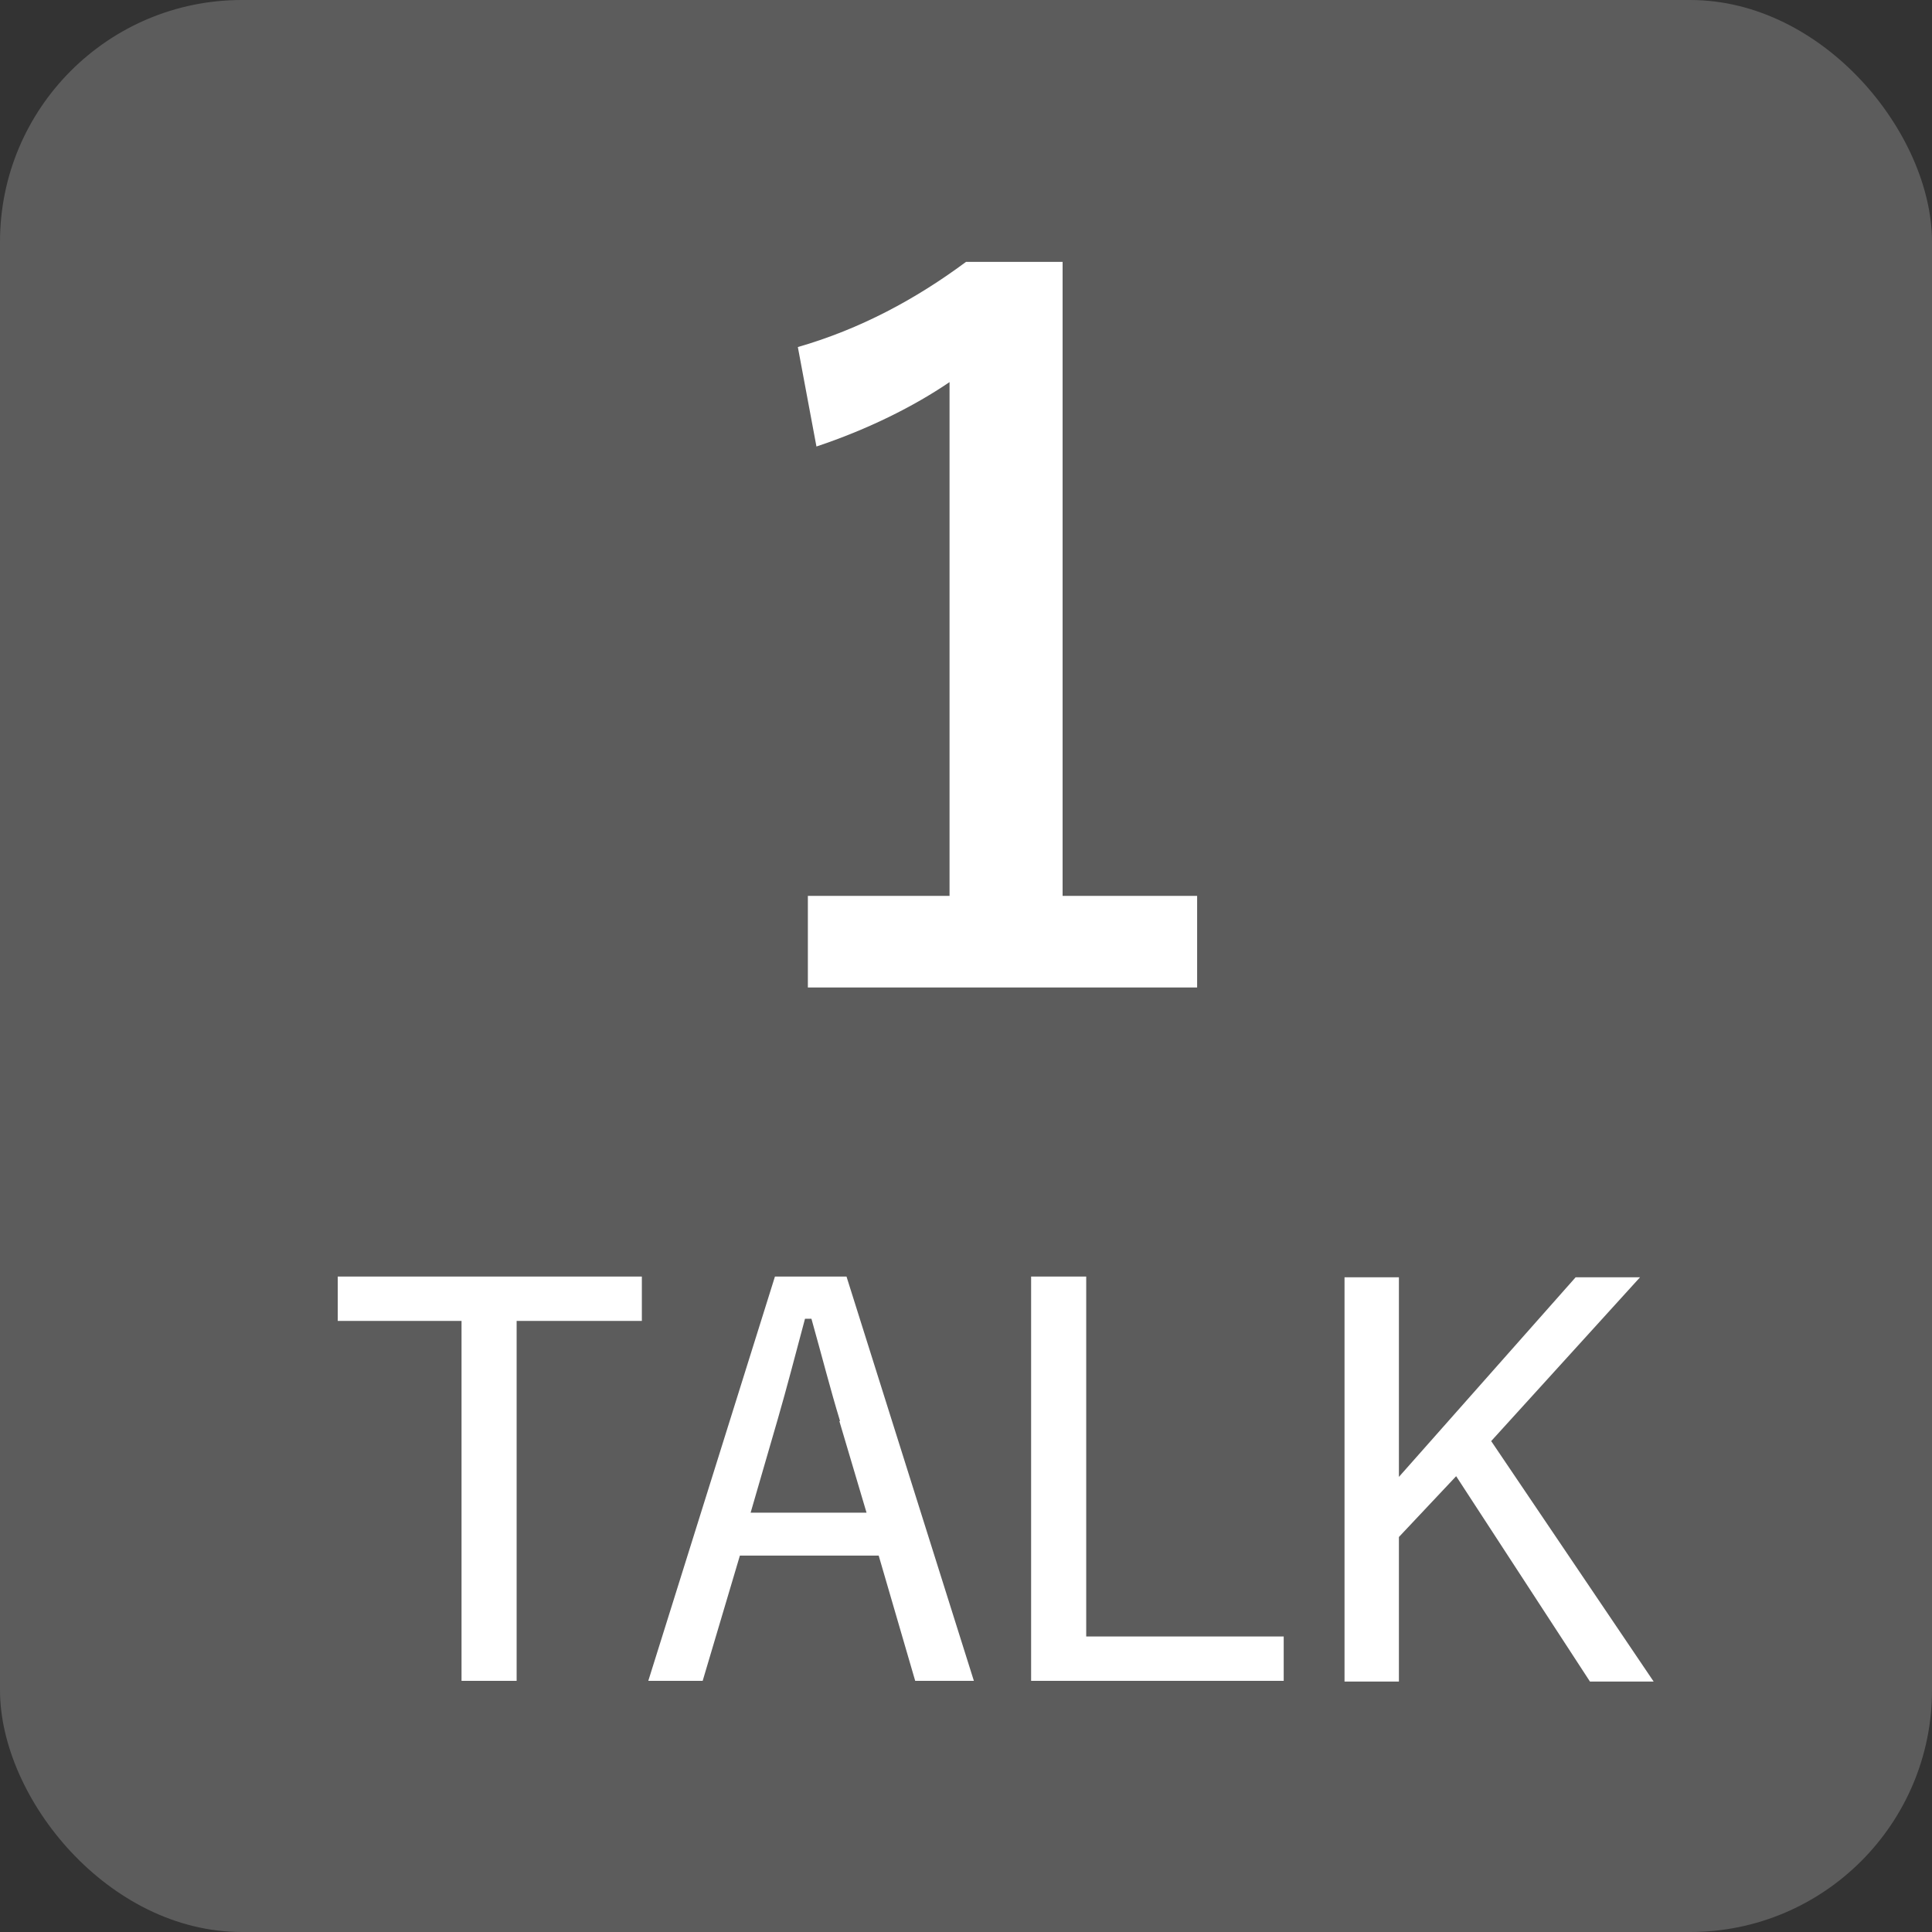 <?xml version="1.0" encoding="UTF-8"?>
<svg id="_レイヤー_1" data-name="レイヤー 1" xmlns="http://www.w3.org/2000/svg" viewBox="0 0 27 27">
  <rect x="0" y="0" width="27" height="27" fill="#333333" stroke="none"/>
  <defs>
    <style>
      .cls-1 {
        fill: #fff;
      }

      .cls-2 {
        fill: #5c5c5c;
      }
    </style>
  </defs>
  <g>
    <path class="cls-1" d="M19.69,6.63c-.54,.31-1.2,.56-1.78,.46-.92-.15-3.28-.14-4.85,.43-1.57,.57-4.42,2.35-5.28,2.64-.86,.28-.93,1.43,1,1.64,1.93,.21,3.64-1,4.06-1.21,.43-.21,4.56,.43,4.56,.43l1.3,.32,3,4.05c.53-.46,1.57-1.43,1.83-2.17,.1-.27,.24-.52,.4-.73l.03,.05c.71-1.58-2.32-6.6-4.28-5.91Z"/>
    <path class="cls-1" d="M17.91,11.92l-.63-.06c-.83-.13-3.17-.46-4.04-.46-.04,0-.07,0-.09,0-.04,.02-.08,.04-.12,.07-.62,.36-2.08,1.21-3.78,1.21-.19,0-.37-.01-.55-.03-.28-.03-.52-.08-.73-.14,.2,.09,.39,.22,.55,.38,.25,.26,.41,.57,.47,.9,.15-.04,.3-.06,.45-.06,.48,0,.92,.19,1.25,.53,.33,.33,.5,.78,.5,1.25,0,0,0,0,0,.01,.47,0,.92,.19,1.25,.53,.33,.33,.51,.78,.5,1.25,0,.16-.03,.32-.07,.47,.34,.07,.64,.24,.89,.49,.68,.69,.66,1.8-.03,2.48l-.35,.34h0c.58-.04,1.07-.4,1.21-.94,.24,.19,.53,.3,.86,.3,.77,0,1.39-.62,1.39-1.39,0-.08,0-.16-.02-.24,.24,.21,.56,.34,.91,.34,.77,0,1.39-.62,1.39-1.39,.16,.07,.35,.11,.53,.11,.77,0,1.39-.62,1.39-1.39,0-.58-.29-.96-.96-1.75l-2.17-2.8Z"/>
    <path class="cls-1" d="M7.9,13.49c-.35-.35-.92-.36-1.27-.01l-1.28,1.26c-.35,.35-.36,.91-.01,1.27,.35,.35,.91,.36,1.27,.01l1.28-1.26c.35-.35,.36-.91,.01-1.27Z"/>
    <path class="cls-1" d="M10.07,14.85c-.35-.35-.91-.36-1.27-.01l-1.71,1.67c-.35,.35-.36,.92-.01,1.27,.35,.35,.91,.36,1.27,.01l1.71-1.67c.35-.35,.36-.91,.01-1.27Z"/>
    <path class="cls-1" d="M11.82,16.64c-.35-.35-.91-.36-1.27-.01l-1.71,1.67c-.35,.35-.36,.91-.01,1.27,.35,.35,.91,.36,1.27,.01l1.71-1.67c.35-.35,.36-.92,.01-1.27Z"/>
    <path class="cls-1" d="M13.14,18.85c-.35-.35-.92-.36-1.27-.01l-1,.98c-.35,.35-.36,.91-.01,1.27,.35,.35,.92,.36,1.27,.01l1-.98c.35-.35,.36-.91,.01-1.27Z"/>
    <path class="cls-1" d="M7.25,12.36c.14,0,.27,.02,.4,.05-1.08-.41-1.26-1.17-1.28-1.44-.08-.72,.39-1.37,1.15-1.63,.31-.1,1.11-.54,1.89-.97,.84-.46,1.75-.96,2.55-1.32-1.01-.08-1.96-.05-2.47,.04-.54,.09-1.15-.13-1.67-.41-1.96-.69-4.99,4.33-4.28,5.91,.13,.19,.24,.4,.32,.63,.12,.34,.4,.72,.72,1.08,.05-.06,.1-.13,.16-.19l1.28-1.26c.33-.32,.77-.5,1.23-.5Z"/>
  </g>
  <rect class="cls-2" width="27" height="27" rx="3.38" ry="3.38"/>
  <g>
    <path class="cls-1" d="M8.97,18.46h-1.75v5.03h-.77v-5.03h-1.73v-.62h4.25v.62Z"/>
    <path class="cls-1" d="M13.61,23.49h-.82l-.51-1.75h-1.94l-.52,1.75h-.76l1.77-5.65h1l1.78,5.65Zm-1.87-3.63c-.14-.46-.24-.86-.4-1.43h-.09c-.15,.56-.25,.95-.38,1.4l-.38,1.31h1.62l-.38-1.28Z"/>
    <path class="cls-1" d="M15.19,22.87h2.75v.62h-3.53v-5.65h.77v5.03Z"/>
    <path class="cls-1" d="M20.84,20.14l2.27,3.36h-.89l-1.87-2.87-.8,.85v2.02h-.76v-5.65h.76v2.79l2.47-2.79h.9l-2.09,2.3Z"/>
  </g>
  <path class="cls-1" d="M14.84,12.52h1.89v1.28h-5.44v-1.28h1.98V5.34c-.5,.34-1.14,.66-1.86,.9l-.26-1.39c.87-.25,1.65-.67,2.35-1.19h1.35V12.52Z"/>
</svg>